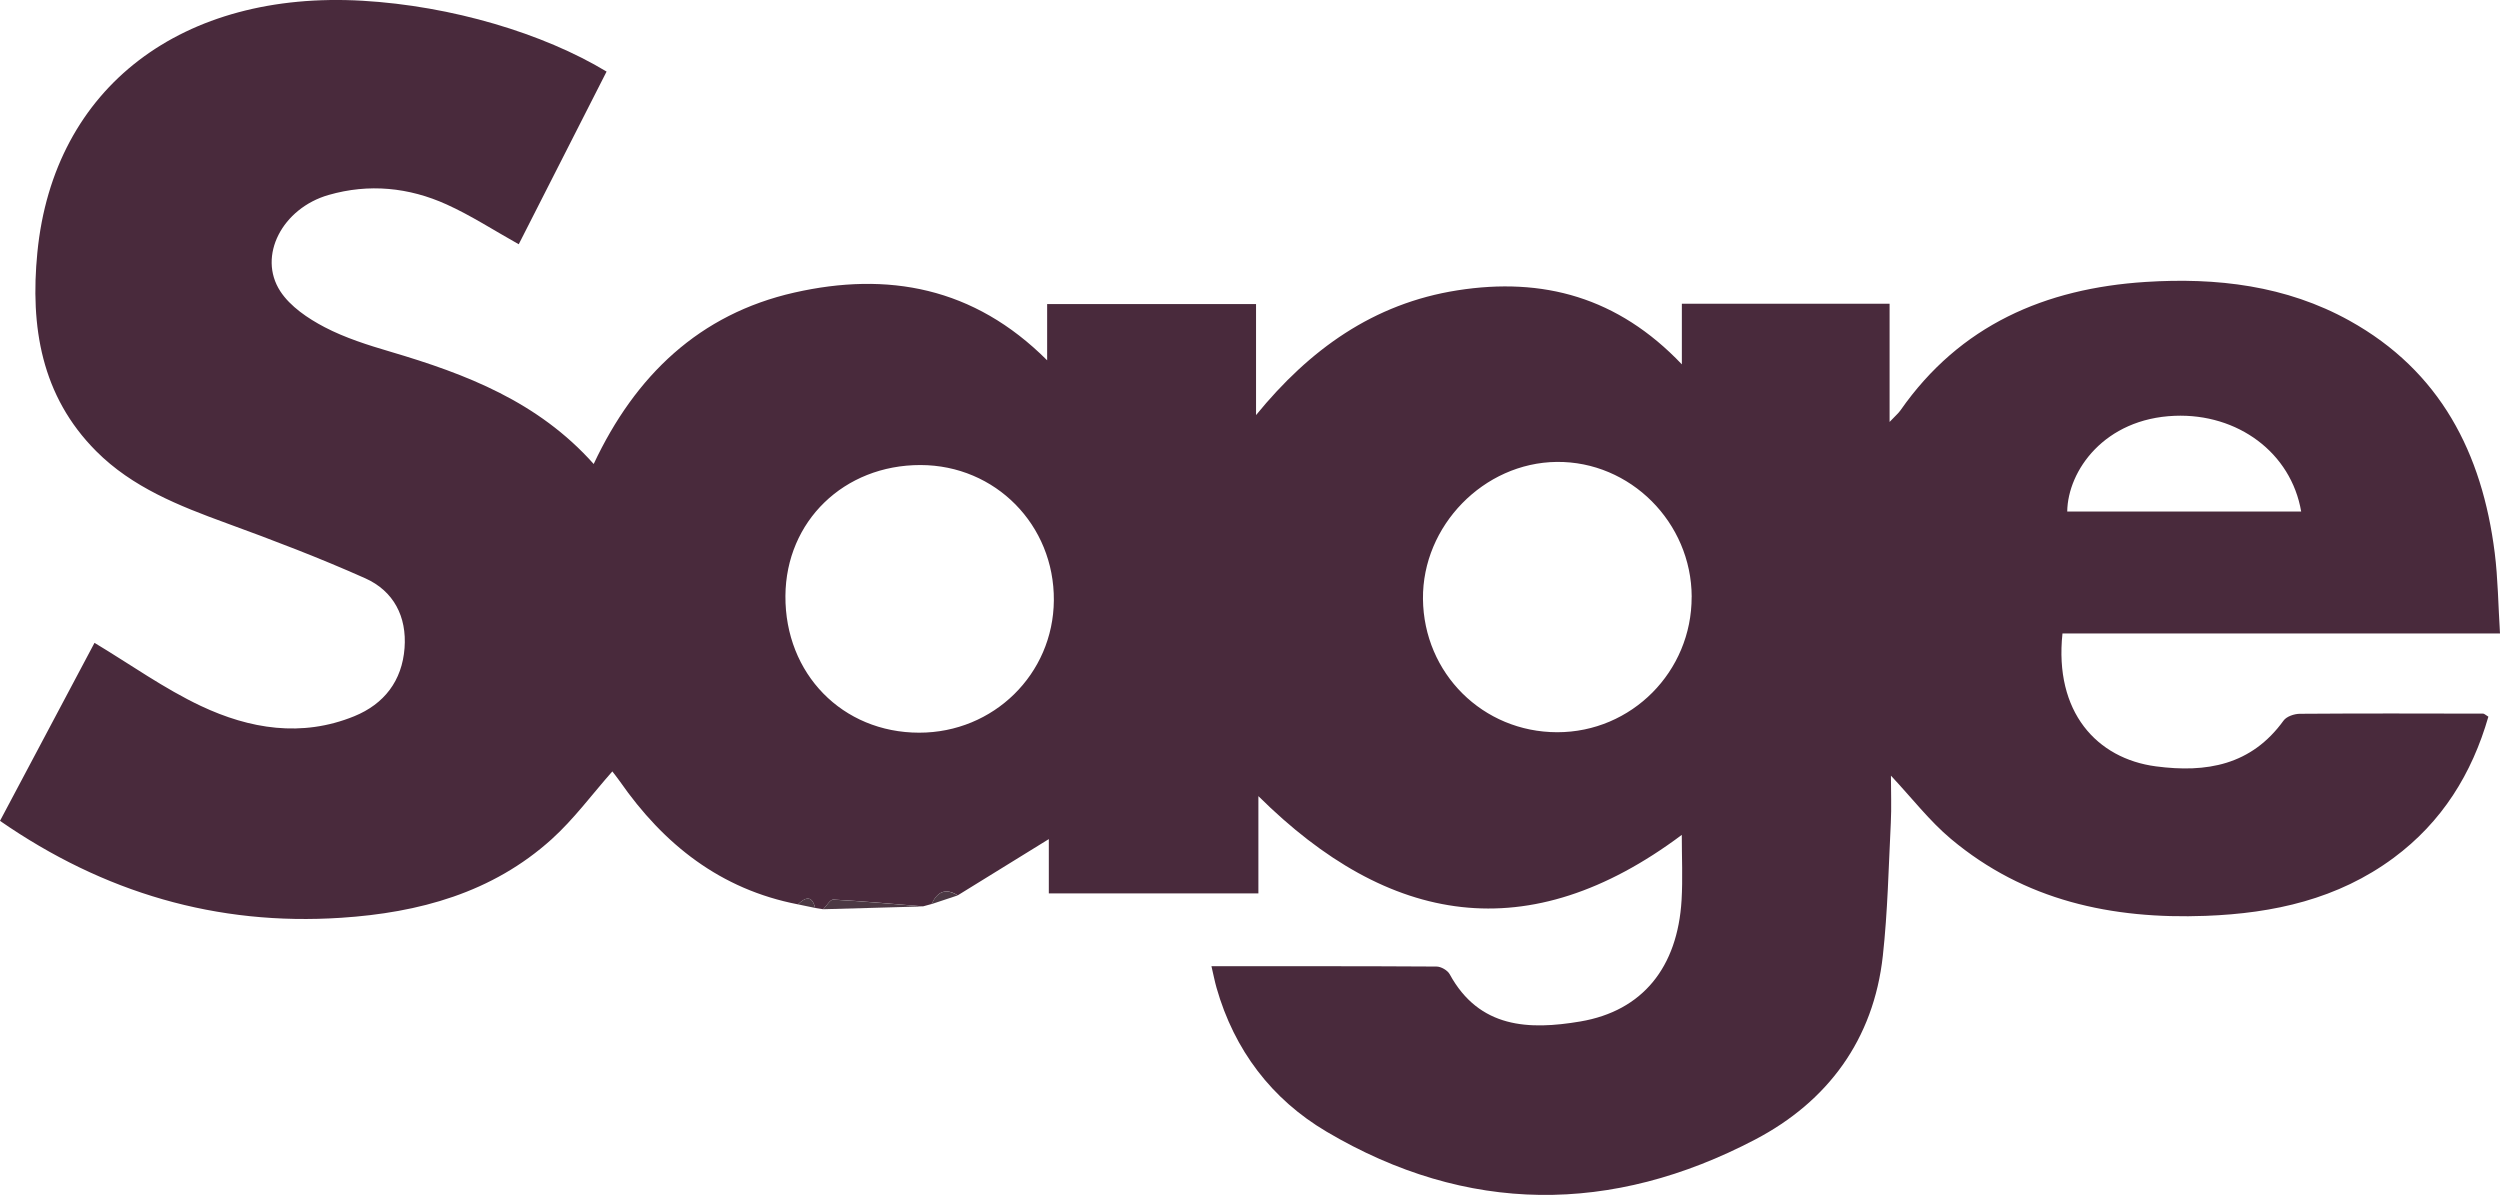<svg xmlns="http://www.w3.org/2000/svg" version="1.1" viewBox="0 0 599.68 286.65"><defs><style>.cls-1{fill:#4c3944}.cls-2{fill:#492a3c}</style></defs><g><g id="Laag_1"><g id="BYEapD"><g><path d="M197.46 218.1c-.64-.1-1.28-.21-1.92-.31-.79-3.12-2.34-2.58-4.14-.86-18.56-3.59-32.17-14.35-42.73-29.53-.64-.92-1.36-1.79-1.79-2.36-4.91 5.56-9.24 11.47-14.56 16.27-14.25 12.86-31.83 17.62-50.49 18.84-29.83 1.96-56.92-6-81.83-23.25 7.7-14.51 15.3-28.82 22.67-42.7 8.74 5.26 16.74 10.99 25.5 15.13 11.7 5.52 24.2 7.61 36.79 2.48 7.19-2.93 11.49-8.5 12.08-16.36.57-7.54-2.61-13.69-9.44-16.74-10.91-4.87-22.11-9.14-33.34-13.24-11.33-4.14-22.52-8.55-31.19-17.25C9.86 94.96 7.23 78.3 8.96 60.59 12.86 20.64 43.99-2.31 86.95.18c21.37 1.24 43.36 7.81 58.55 16.99-7.02 13.8-14.07 27.65-21.07 41.42-6.02-3.37-11.46-6.91-17.3-9.55-9.05-4.1-18.65-5.05-28.29-2.28-11.14 3.19-17.1 14.67-11.6 23.11 2.38 3.65 6.62 6.51 10.61 8.6 4.97 2.6 10.46 4.32 15.88 5.92 18.03 5.33 35.33 11.93 48.68 26.91 9.98-21.26 25.38-35.97 48.13-41.12 22.35-5.06 43.03-1.37 60.64 16.25v-13.5h50.11v26.64c12.82-15.71 28.12-26.76 48.32-29.93 20.47-3.21 38.46 1.62 53.82 17.76V72.86h49.83v28.35c1.45-1.53 2.13-2.09 2.61-2.78 14.27-20.45 34.72-29.25 58.79-30.8 17.02-1.09 33.68.84 48.9 9.28 21.8 12.1 31.84 31.77 34.85 55.66.78 6.21.84 12.51 1.27 19.38H494.73c-2.01 18.86 8.25 30.01 22.41 31.88 12.13 1.6 22.88-.27 30.62-10.98.71-.99 2.56-1.62 3.89-1.63 14.66-.11 29.32-.07 43.98-.04.28 0 .55.31 1.26.73-3.94 13.7-11.13 25.29-22.74 33.88-13.37 9.89-28.78 13.29-45.07 13.9-22.51.84-43.44-3.64-61.1-18.45-5.14-4.31-9.32-9.76-14.4-15.18 0 3.9.16 7.62-.03 11.32-.53 10.63-.75 21.3-1.91 31.87-2.2 20.11-13.22 34.98-30.64 44.1-34.35 17.99-69.08 18.04-102.81-1.9-13.13-7.76-22.12-19.55-26.38-34.51-.44-1.55-.74-3.14-1.22-5.17 18.37 0 36.18-.03 53.99.08 1.08 0 2.64.9 3.15 1.83 7.11 13.05 19.1 13.41 31.32 11.35 14.99-2.53 23.36-13.03 24.31-29.12.3-5.14.05-10.31.05-15.64-36.75 27.48-70.24 21.76-101.56-9.3v23.33h-50.27v-13.02c-7.25 4.48-14.55 8.98-21.85 13.49-2.94-1.87-4.91-.84-6.26 2.08-.68.19-1.37.37-2.05.56-7.18-.58-14.35-1.24-21.53-1.63-.76-.04-1.6 1.5-2.41 2.3Zm208.33-74.95c-.05-17.85-14.75-32.54-32.38-32.35-17.49.19-32.25 15.31-32.08 32.87.18 17.86 14.37 31.95 32.19 31.97 17.85.02 32.31-14.54 32.26-32.49Zm-184.99-31.6c-18.35-.02-32.28 13.47-32.4 31.39-.12 18.69 13.67 32.8 32.08 32.81 17.85.01 32.17-14.05 32.31-31.73.14-18.09-14.01-32.45-31.99-32.47Zm331.19 11.16c-2.42-14.15-15.24-23.56-30.33-22.97-16.86.66-25.66 13.15-25.79 22.97H552Z" class="cls-2"/><path d="M197.46 218.1c.81-.8 1.65-2.34 2.41-2.3 7.19.39 14.36 1.05 21.53 1.63-7.98.22-15.96.45-23.94.67ZM223.45 216.87c1.35-2.92 3.32-3.95 6.26-2.08-2.09.69-4.17 1.39-6.26 2.08ZM191.4 216.93c1.8-1.72 3.35-2.26 4.14.86-1.38-.29-2.76-.57-4.14-.86Z" class="cls-1"/></g></g></g></g></svg>